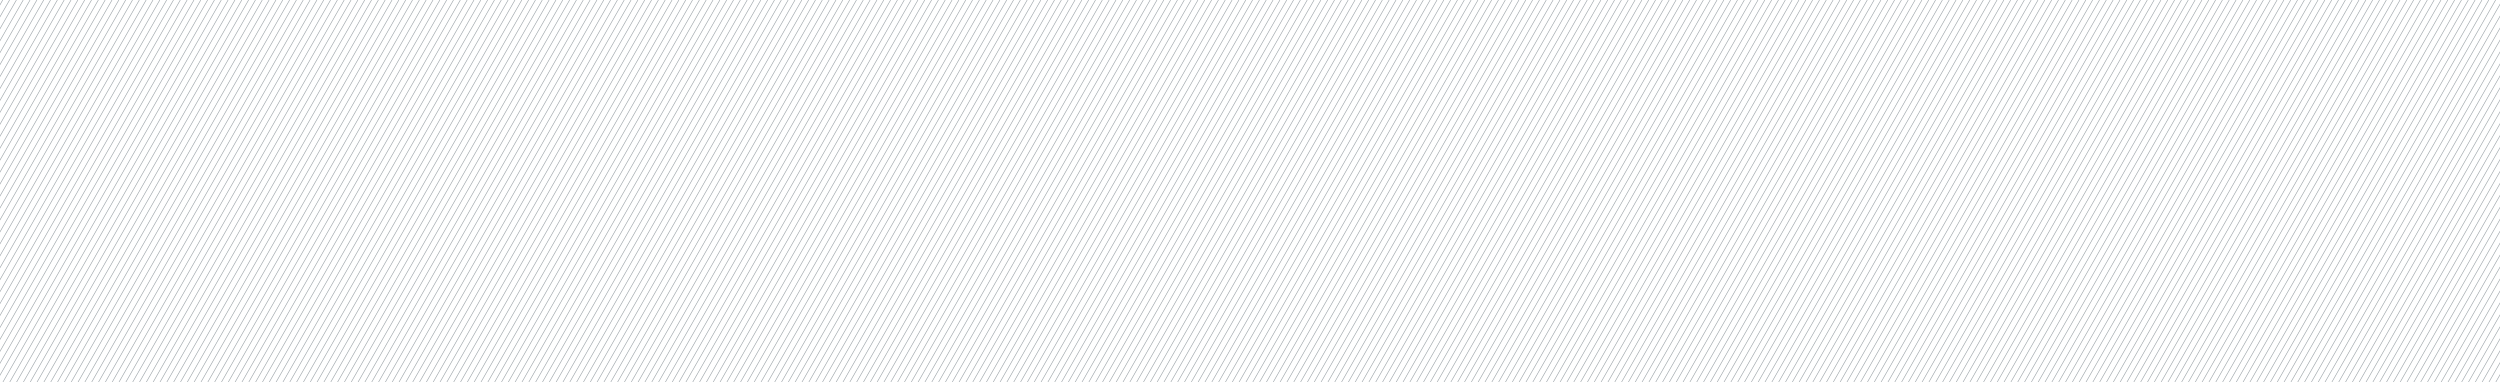 <svg xmlns="http://www.w3.org/2000/svg" xmlns:xlink="http://www.w3.org/1999/xlink" width="3199" height="489" viewBox="0 0 3199 489">
  <defs>
    <clipPath id="clip-path">
      <rect id="Rectangle_24" data-name="Rectangle 24" width="3199" height="489" transform="translate(6298 5382)" fill="none"/>
    </clipPath>
  </defs>
  <g id="Group_245" data-name="Group 245" transform="translate(-6298 -5382)" opacity="0.4">
    <g id="Group_36" data-name="Group 36" clip-path="url(#clip-path)">
      <g id="Group_35" data-name="Group 35">
        <line id="Line_451" data-name="Line 451" x1="284.074" y2="497" transform="translate(5912.561 5382)" fill="none" stroke="#071a26" stroke-miterlimit="10" stroke-width="0.778"/>
        <line id="Line_452" data-name="Line 452" x1="284.074" y2="497" transform="translate(5921.3 5382)" fill="none" stroke="#071a26" stroke-miterlimit="10" stroke-width="0.778"/>
        <line id="Line_453" data-name="Line 453" x1="284.074" y2="497" transform="translate(5930.039 5382)" fill="none" stroke="#071a26" stroke-miterlimit="10" stroke-width="0.778"/>
        <line id="Line_454" data-name="Line 454" x1="284.074" y2="497" transform="translate(5938.779 5382)" fill="none" stroke="#071a26" stroke-miterlimit="10" stroke-width="0.778"/>
        <line id="Line_455" data-name="Line 455" x1="284.074" y2="497" transform="translate(5947.518 5382)" fill="none" stroke="#071a26" stroke-miterlimit="10" stroke-width="0.778"/>
        <line id="Line_456" data-name="Line 456" x1="284.074" y2="497" transform="translate(5956.257 5382)" fill="none" stroke="#071a26" stroke-miterlimit="10" stroke-width="0.778"/>
        <line id="Line_457" data-name="Line 457" x1="284.074" y2="497" transform="translate(5964.997 5382)" fill="none" stroke="#071a26" stroke-miterlimit="10" stroke-width="0.778"/>
        <line id="Line_458" data-name="Line 458" x1="284.074" y2="497" transform="translate(5973.736 5382)" fill="none" stroke="#071a26" stroke-miterlimit="10" stroke-width="0.778"/>
        <line id="Line_459" data-name="Line 459" x1="284.074" y2="497" transform="translate(5982.476 5382)" fill="none" stroke="#071a26" stroke-miterlimit="10" stroke-width="0.778"/>
        <line id="Line_460" data-name="Line 460" x1="284.074" y2="497" transform="translate(5991.215 5382)" fill="none" stroke="#071a26" stroke-miterlimit="10" stroke-width="0.778"/>
        <line id="Line_461" data-name="Line 461" x1="284.074" y2="497" transform="translate(5999.955 5382)" fill="none" stroke="#071a26" stroke-miterlimit="10" stroke-width="0.778"/>
        <line id="Line_462" data-name="Line 462" x1="284.074" y2="497" transform="translate(6008.694 5382)" fill="none" stroke="#071a26" stroke-miterlimit="10" stroke-width="0.778"/>
        <line id="Line_463" data-name="Line 463" x1="284.074" y2="497" transform="translate(6017.434 5382)" fill="none" stroke="#071a26" stroke-miterlimit="10" stroke-width="0.778"/>
        <line id="Line_464" data-name="Line 464" x1="284.074" y2="497" transform="translate(6026.173 5382)" fill="none" stroke="#071a26" stroke-miterlimit="10" stroke-width="0.778"/>
        <line id="Line_465" data-name="Line 465" x1="284.074" y2="497" transform="translate(6034.912 5382)" fill="none" stroke="#071a26" stroke-miterlimit="10" stroke-width="0.778"/>
        <line id="Line_466" data-name="Line 466" x1="284.074" y2="497" transform="translate(6043.652 5382)" fill="none" stroke="#071a26" stroke-miterlimit="10" stroke-width="0.778"/>
        <line id="Line_467" data-name="Line 467" x1="284.074" y2="497" transform="translate(6052.391 5382)" fill="none" stroke="#071a26" stroke-miterlimit="10" stroke-width="0.778"/>
        <line id="Line_468" data-name="Line 468" x1="284.074" y2="497" transform="translate(6061.131 5382)" fill="none" stroke="#071a26" stroke-miterlimit="10" stroke-width="0.778"/>
        <line id="Line_469" data-name="Line 469" x1="284.074" y2="497" transform="translate(6069.87 5382)" fill="none" stroke="#071a26" stroke-miterlimit="10" stroke-width="0.778"/>
        <line id="Line_470" data-name="Line 470" x1="284.074" y2="497" transform="translate(6078.609 5382)" fill="none" stroke="#071a26" stroke-miterlimit="10" stroke-width="0.778"/>
        <line id="Line_471" data-name="Line 471" x1="284.074" y2="497" transform="translate(6087.349 5382)" fill="none" stroke="#071a26" stroke-miterlimit="10" stroke-width="0.778"/>
        <line id="Line_472" data-name="Line 472" x1="284.074" y2="497" transform="translate(6096.088 5382)" fill="none" stroke="#071a26" stroke-miterlimit="10" stroke-width="0.778"/>
        <line id="Line_473" data-name="Line 473" x1="284.074" y2="497" transform="translate(6104.828 5382)" fill="none" stroke="#071a26" stroke-miterlimit="10" stroke-width="0.778"/>
        <line id="Line_474" data-name="Line 474" x1="284.074" y2="497" transform="translate(6113.567 5382)" fill="none" stroke="#071a26" stroke-miterlimit="10" stroke-width="0.778"/>
        <line id="Line_475" data-name="Line 475" x1="284.074" y2="497" transform="translate(6122.307 5382)" fill="none" stroke="#071a26" stroke-miterlimit="10" stroke-width="0.778"/>
        <line id="Line_476" data-name="Line 476" x1="284.074" y2="497" transform="translate(6131.046 5382)" fill="none" stroke="#071a26" stroke-miterlimit="10" stroke-width="0.778"/>
        <line id="Line_477" data-name="Line 477" x1="284.074" y2="497" transform="translate(6139.786 5382)" fill="none" stroke="#071a26" stroke-miterlimit="10" stroke-width="0.778"/>
        <line id="Line_478" data-name="Line 478" x1="284.074" y2="497" transform="translate(6148.525 5382)" fill="none" stroke="#071a26" stroke-miterlimit="10" stroke-width="0.778"/>
        <line id="Line_479" data-name="Line 479" x1="284.074" y2="497" transform="translate(6157.264 5382)" fill="none" stroke="#071a26" stroke-miterlimit="10" stroke-width="0.778"/>
        <line id="Line_480" data-name="Line 480" x1="284.074" y2="497" transform="translate(6166.004 5382)" fill="none" stroke="#071a26" stroke-miterlimit="10" stroke-width="0.778"/>
        <line id="Line_481" data-name="Line 481" x1="284.074" y2="497" transform="translate(6174.743 5382)" fill="none" stroke="#071a26" stroke-miterlimit="10" stroke-width="0.778"/>
        <line id="Line_482" data-name="Line 482" x1="284.074" y2="497" transform="translate(6183.482 5382)" fill="none" stroke="#071a26" stroke-miterlimit="10" stroke-width="0.778"/>
        <line id="Line_483" data-name="Line 483" x1="284.074" y2="497" transform="translate(6192.222 5382)" fill="none" stroke="#071a26" stroke-miterlimit="10" stroke-width="0.778"/>
        <line id="Line_484" data-name="Line 484" x1="284.074" y2="497" transform="translate(6200.961 5382)" fill="none" stroke="#071a26" stroke-miterlimit="10" stroke-width="0.778"/>
        <line id="Line_485" data-name="Line 485" x1="284.074" y2="497" transform="translate(6209.701 5382)" fill="none" stroke="#071a26" stroke-miterlimit="10" stroke-width="0.778"/>
        <line id="Line_486" data-name="Line 486" x1="284.074" y2="497" transform="translate(6218.44 5382)" fill="none" stroke="#071a26" stroke-miterlimit="10" stroke-width="0.778"/>
        <line id="Line_487" data-name="Line 487" x1="284.074" y2="497" transform="translate(6227.18 5382)" fill="none" stroke="#071a26" stroke-miterlimit="10" stroke-width="0.778"/>
        <line id="Line_488" data-name="Line 488" x1="284.074" y2="497" transform="translate(6235.919 5382)" fill="none" stroke="#071a26" stroke-miterlimit="10" stroke-width="0.778"/>
        <line id="Line_489" data-name="Line 489" x1="284.074" y2="497" transform="translate(6244.659 5382)" fill="none" stroke="#071a26" stroke-miterlimit="10" stroke-width="0.778"/>
        <line id="Line_490" data-name="Line 490" x1="284.074" y2="497" transform="translate(6253.398 5382)" fill="none" stroke="#071a26" stroke-miterlimit="10" stroke-width="0.778"/>
        <line id="Line_491" data-name="Line 491" x1="284.074" y2="497" transform="translate(6262.137 5382)" fill="none" stroke="#071a26" stroke-miterlimit="10" stroke-width="0.778"/>
        <line id="Line_492" data-name="Line 492" x1="284.074" y2="497" transform="translate(6270.877 5382)" fill="none" stroke="#071a26" stroke-miterlimit="10" stroke-width="0.778"/>
        <line id="Line_493" data-name="Line 493" x1="284.074" y2="497" transform="translate(6279.616 5382)" fill="none" stroke="#071a26" stroke-miterlimit="10" stroke-width="0.778"/>
        <line id="Line_494" data-name="Line 494" x1="284.074" y2="497" transform="translate(6288.355 5382)" fill="none" stroke="#071a26" stroke-miterlimit="10" stroke-width="0.778"/>
        <line id="Line_495" data-name="Line 495" x1="284.074" y2="497" transform="translate(6297.095 5382)" fill="none" stroke="#071a26" stroke-miterlimit="10" stroke-width="0.778"/>
        <line id="Line_496" data-name="Line 496" x1="284.074" y2="497" transform="translate(6305.834 5382)" fill="none" stroke="#071a26" stroke-miterlimit="10" stroke-width="0.778"/>
        <line id="Line_497" data-name="Line 497" x1="284.074" y2="497" transform="translate(6314.574 5382)" fill="none" stroke="#071a26" stroke-miterlimit="10" stroke-width="0.778"/>
        <line id="Line_498" data-name="Line 498" x1="284.074" y2="497" transform="translate(6323.313 5382)" fill="none" stroke="#071a26" stroke-miterlimit="10" stroke-width="0.778"/>
        <line id="Line_499" data-name="Line 499" x1="284.074" y2="497" transform="translate(6332.053 5382)" fill="none" stroke="#071a26" stroke-miterlimit="10" stroke-width="0.778"/>
        <line id="Line_500" data-name="Line 500" x1="284.074" y2="497" transform="translate(6340.792 5382)" fill="none" stroke="#071a26" stroke-miterlimit="10" stroke-width="0.778"/>
        <line id="Line_501" data-name="Line 501" x1="284.074" y2="497" transform="translate(6349.532 5382)" fill="none" stroke="#071a26" stroke-miterlimit="10" stroke-width="0.778"/>
        <line id="Line_502" data-name="Line 502" x1="284.074" y2="497" transform="translate(6358.271 5382)" fill="none" stroke="#071a26" stroke-miterlimit="10" stroke-width="0.778"/>
        <line id="Line_503" data-name="Line 503" x1="284.074" y2="497" transform="translate(6367.01 5382)" fill="none" stroke="#071a26" stroke-miterlimit="10" stroke-width="0.778"/>
        <line id="Line_504" data-name="Line 504" x1="284.074" y2="497" transform="translate(6375.75 5382)" fill="none" stroke="#071a26" stroke-miterlimit="10" stroke-width="0.778"/>
        <line id="Line_505" data-name="Line 505" x1="284.074" y2="497" transform="translate(6384.489 5382)" fill="none" stroke="#071a26" stroke-miterlimit="10" stroke-width="0.778"/>
        <line id="Line_506" data-name="Line 506" x1="284.074" y2="497" transform="translate(6393.229 5382)" fill="none" stroke="#071a26" stroke-miterlimit="10" stroke-width="0.778"/>
        <line id="Line_507" data-name="Line 507" x1="284.074" y2="497" transform="translate(6401.968 5382)" fill="none" stroke="#071a26" stroke-miterlimit="10" stroke-width="0.778"/>
        <line id="Line_508" data-name="Line 508" x1="284.074" y2="497" transform="translate(6410.708 5382)" fill="none" stroke="#071a26" stroke-miterlimit="10" stroke-width="0.778"/>
        <line id="Line_509" data-name="Line 509" x1="284.074" y2="497" transform="translate(6419.447 5382)" fill="none" stroke="#071a26" stroke-miterlimit="10" stroke-width="0.778"/>
        <line id="Line_510" data-name="Line 510" x1="284.074" y2="497" transform="translate(6428.187 5382)" fill="none" stroke="#071a26" stroke-miterlimit="10" stroke-width="0.778"/>
        <line id="Line_511" data-name="Line 511" x1="284.074" y2="497" transform="translate(6436.926 5382)" fill="none" stroke="#071a26" stroke-miterlimit="10" stroke-width="0.778"/>
        <line id="Line_512" data-name="Line 512" x1="284.074" y2="497" transform="translate(6445.666 5382)" fill="none" stroke="#071a26" stroke-miterlimit="10" stroke-width="0.778"/>
        <line id="Line_513" data-name="Line 513" x1="284.074" y2="497" transform="translate(6454.405 5382)" fill="none" stroke="#071a26" stroke-miterlimit="10" stroke-width="0.778"/>
        <line id="Line_514" data-name="Line 514" x1="284.074" y2="497" transform="translate(6463.144 5382)" fill="none" stroke="#071a26" stroke-miterlimit="10" stroke-width="0.778"/>
        <line id="Line_515" data-name="Line 515" x1="284.074" y2="497" transform="translate(6471.884 5382)" fill="none" stroke="#071a26" stroke-miterlimit="10" stroke-width="0.778"/>
        <line id="Line_516" data-name="Line 516" x1="284.074" y2="497" transform="translate(6480.623 5382)" fill="none" stroke="#071a26" stroke-miterlimit="10" stroke-width="0.778"/>
        <line id="Line_517" data-name="Line 517" x1="284.074" y2="497" transform="translate(6489.362 5382)" fill="none" stroke="#071a26" stroke-miterlimit="10" stroke-width="0.778"/>
        <line id="Line_518" data-name="Line 518" x1="284.074" y2="497" transform="translate(6498.102 5382)" fill="none" stroke="#071a26" stroke-miterlimit="10" stroke-width="0.778"/>
        <line id="Line_519" data-name="Line 519" x1="284.074" y2="497" transform="translate(6506.841 5382)" fill="none" stroke="#071a26" stroke-miterlimit="10" stroke-width="0.778"/>
        <line id="Line_520" data-name="Line 520" x1="284.074" y2="497" transform="translate(6515.581 5382)" fill="none" stroke="#071a26" stroke-miterlimit="10" stroke-width="0.778"/>
        <line id="Line_521" data-name="Line 521" x1="284.074" y2="497" transform="translate(6524.32 5382)" fill="none" stroke="#071a26" stroke-miterlimit="10" stroke-width="0.778"/>
        <line id="Line_522" data-name="Line 522" x1="284.074" y2="497" transform="translate(6533.06 5382)" fill="none" stroke="#071a26" stroke-miterlimit="10" stroke-width="0.778"/>
        <line id="Line_523" data-name="Line 523" x1="284.074" y2="497" transform="translate(6541.799 5382)" fill="none" stroke="#071a26" stroke-miterlimit="10" stroke-width="0.778"/>
        <line id="Line_524" data-name="Line 524" x1="284.074" y2="497" transform="translate(6550.539 5382)" fill="none" stroke="#071a26" stroke-miterlimit="10" stroke-width="0.778"/>
        <line id="Line_525" data-name="Line 525" x1="284.074" y2="497" transform="translate(6559.278 5382)" fill="none" stroke="#071a26" stroke-miterlimit="10" stroke-width="0.778"/>
        <line id="Line_526" data-name="Line 526" x1="284.074" y2="497" transform="translate(6568.017 5382)" fill="none" stroke="#071a26" stroke-miterlimit="10" stroke-width="0.778"/>
        <line id="Line_527" data-name="Line 527" x1="284.074" y2="497" transform="translate(6576.757 5382)" fill="none" stroke="#071a26" stroke-miterlimit="10" stroke-width="0.778"/>
        <line id="Line_528" data-name="Line 528" x1="284.074" y2="497" transform="translate(6585.496 5382)" fill="none" stroke="#071a26" stroke-miterlimit="10" stroke-width="0.778"/>
        <line id="Line_529" data-name="Line 529" x1="284.074" y2="497" transform="translate(6594.235 5382)" fill="none" stroke="#071a26" stroke-miterlimit="10" stroke-width="0.778"/>
        <line id="Line_530" data-name="Line 530" x1="284.074" y2="497" transform="translate(6602.975 5382)" fill="none" stroke="#071a26" stroke-miterlimit="10" stroke-width="0.778"/>
        <line id="Line_531" data-name="Line 531" x1="284.074" y2="497" transform="translate(6611.714 5382)" fill="none" stroke="#071a26" stroke-miterlimit="10" stroke-width="0.778"/>
        <line id="Line_532" data-name="Line 532" x1="284.074" y2="497" transform="translate(6620.454 5382)" fill="none" stroke="#071a26" stroke-miterlimit="10" stroke-width="0.778"/>
        <line id="Line_533" data-name="Line 533" x1="284.074" y2="497" transform="translate(6629.193 5382)" fill="none" stroke="#071a26" stroke-miterlimit="10" stroke-width="0.778"/>
        <line id="Line_534" data-name="Line 534" x1="284.074" y2="497" transform="translate(6637.933 5382)" fill="none" stroke="#071a26" stroke-miterlimit="10" stroke-width="0.778"/>
        <line id="Line_535" data-name="Line 535" x1="284.074" y2="497" transform="translate(6646.672 5382)" fill="none" stroke="#071a26" stroke-miterlimit="10" stroke-width="0.778"/>
        <line id="Line_536" data-name="Line 536" x1="284.074" y2="497" transform="translate(6655.412 5382)" fill="none" stroke="#071a26" stroke-miterlimit="10" stroke-width="0.778"/>
        <line id="Line_537" data-name="Line 537" x1="284.074" y2="497" transform="translate(6664.151 5382)" fill="none" stroke="#071a26" stroke-miterlimit="10" stroke-width="0.778"/>
        <line id="Line_538" data-name="Line 538" x1="284.074" y2="497" transform="translate(6672.89 5382)" fill="none" stroke="#071a26" stroke-miterlimit="10" stroke-width="0.778"/>
        <line id="Line_539" data-name="Line 539" x1="284.074" y2="497" transform="translate(6681.63 5382)" fill="none" stroke="#071a26" stroke-miterlimit="10" stroke-width="0.778"/>
        <line id="Line_540" data-name="Line 540" x1="284.074" y2="497" transform="translate(6690.369 5382)" fill="none" stroke="#071a26" stroke-miterlimit="10" stroke-width="0.778"/>
        <line id="Line_541" data-name="Line 541" x1="284.074" y2="497" transform="translate(6699.108 5382)" fill="none" stroke="#071a26" stroke-miterlimit="10" stroke-width="0.778"/>
        <line id="Line_542" data-name="Line 542" x1="284.074" y2="497" transform="translate(6707.848 5382)" fill="none" stroke="#071a26" stroke-miterlimit="10" stroke-width="0.778"/>
        <line id="Line_543" data-name="Line 543" x1="284.074" y2="497" transform="translate(6716.587 5382)" fill="none" stroke="#071a26" stroke-miterlimit="10" stroke-width="0.778"/>
        <line id="Line_544" data-name="Line 544" x1="284.074" y2="497" transform="translate(6725.327 5382)" fill="none" stroke="#071a26" stroke-miterlimit="10" stroke-width="0.778"/>
        <line id="Line_545" data-name="Line 545" x1="284.074" y2="497" transform="translate(6734.066 5382)" fill="none" stroke="#071a26" stroke-miterlimit="10" stroke-width="0.778"/>
        <line id="Line_546" data-name="Line 546" x1="284.074" y2="497" transform="translate(6742.806 5382)" fill="none" stroke="#071a26" stroke-miterlimit="10" stroke-width="0.778"/>
        <line id="Line_547" data-name="Line 547" x1="284.074" y2="497" transform="translate(6751.545 5382)" fill="none" stroke="#071a26" stroke-miterlimit="10" stroke-width="0.778"/>
        <line id="Line_548" data-name="Line 548" x1="284.074" y2="497" transform="translate(6760.285 5382)" fill="none" stroke="#071a26" stroke-miterlimit="10" stroke-width="0.778"/>
        <line id="Line_549" data-name="Line 549" x1="284.074" y2="497" transform="translate(6769.024 5382)" fill="none" stroke="#071a26" stroke-miterlimit="10" stroke-width="0.778"/>
        <line id="Line_550" data-name="Line 550" x1="284.074" y2="497" transform="translate(6777.764 5382)" fill="none" stroke="#071a26" stroke-miterlimit="10" stroke-width="0.778"/>
        <line id="Line_551" data-name="Line 551" x1="284.074" y2="497" transform="translate(6786.503 5382)" fill="none" stroke="#071a26" stroke-miterlimit="10" stroke-width="0.778"/>
        <line id="Line_552" data-name="Line 552" x1="284.074" y2="497" transform="translate(6795.242 5382)" fill="none" stroke="#071a26" stroke-miterlimit="10" stroke-width="0.778"/>
        <line id="Line_553" data-name="Line 553" x1="284.074" y2="497" transform="translate(6803.982 5382)" fill="none" stroke="#071a26" stroke-miterlimit="10" stroke-width="0.778"/>
        <line id="Line_554" data-name="Line 554" x1="284.074" y2="497" transform="translate(6812.721 5382)" fill="none" stroke="#071a26" stroke-miterlimit="10" stroke-width="0.778"/>
        <line id="Line_555" data-name="Line 555" x1="284.074" y2="497" transform="translate(6821.46 5382)" fill="none" stroke="#071a26" stroke-miterlimit="10" stroke-width="0.778"/>
        <line id="Line_556" data-name="Line 556" x1="284.074" y2="497" transform="translate(6830.2 5382)" fill="none" stroke="#071a26" stroke-miterlimit="10" stroke-width="0.778"/>
        <line id="Line_557" data-name="Line 557" x1="284.074" y2="497" transform="translate(6838.939 5382)" fill="none" stroke="#071a26" stroke-miterlimit="10" stroke-width="0.778"/>
        <line id="Line_558" data-name="Line 558" x1="284.074" y2="497" transform="translate(6847.679 5382)" fill="none" stroke="#071a26" stroke-miterlimit="10" stroke-width="0.778"/>
        <line id="Line_559" data-name="Line 559" x1="284.074" y2="497" transform="translate(6856.418 5382)" fill="none" stroke="#071a26" stroke-miterlimit="10" stroke-width="0.778"/>
        <line id="Line_560" data-name="Line 560" x1="284.074" y2="497" transform="translate(6865.158 5382)" fill="none" stroke="#071a26" stroke-miterlimit="10" stroke-width="0.778"/>
        <line id="Line_561" data-name="Line 561" x1="284.074" y2="497" transform="translate(6873.897 5382)" fill="none" stroke="#071a26" stroke-miterlimit="10" stroke-width="0.778"/>
        <line id="Line_562" data-name="Line 562" x1="284.074" y2="497" transform="translate(6882.637 5382)" fill="none" stroke="#071a26" stroke-miterlimit="10" stroke-width="0.778"/>
        <line id="Line_563" data-name="Line 563" x1="284.074" y2="497" transform="translate(6891.376 5382)" fill="none" stroke="#071a26" stroke-miterlimit="10" stroke-width="0.778"/>
        <line id="Line_564" data-name="Line 564" x1="284.074" y2="497" transform="translate(6900.115 5382)" fill="none" stroke="#071a26" stroke-miterlimit="10" stroke-width="0.778"/>
        <line id="Line_565" data-name="Line 565" x1="284.074" y2="497" transform="translate(6908.855 5382)" fill="none" stroke="#071a26" stroke-miterlimit="10" stroke-width="0.778"/>
        <line id="Line_566" data-name="Line 566" x1="284.074" y2="497" transform="translate(6917.594 5382)" fill="none" stroke="#071a26" stroke-miterlimit="10" stroke-width="0.778"/>
        <line id="Line_567" data-name="Line 567" x1="284.074" y2="497" transform="translate(6926.333 5382)" fill="none" stroke="#071a26" stroke-miterlimit="10" stroke-width="0.778"/>
        <line id="Line_568" data-name="Line 568" x1="284.074" y2="497" transform="translate(6935.073 5382)" fill="none" stroke="#071a26" stroke-miterlimit="10" stroke-width="0.778"/>
        <line id="Line_569" data-name="Line 569" x1="284.074" y2="497" transform="translate(6943.813 5382)" fill="none" stroke="#071a26" stroke-miterlimit="10" stroke-width="0.778"/>
        <line id="Line_570" data-name="Line 570" x1="284.074" y2="497" transform="translate(6952.552 5382)" fill="none" stroke="#071a26" stroke-miterlimit="10" stroke-width="0.778"/>
        <line id="Line_571" data-name="Line 571" x1="284.074" y2="497" transform="translate(6961.292 5382)" fill="none" stroke="#071a26" stroke-miterlimit="10" stroke-width="0.778"/>
        <line id="Line_572" data-name="Line 572" x1="284.074" y2="497" transform="translate(6970.031 5382)" fill="none" stroke="#071a26" stroke-miterlimit="10" stroke-width="0.778"/>
        <line id="Line_573" data-name="Line 573" x1="284.074" y2="497" transform="translate(6978.77 5382)" fill="none" stroke="#071a26" stroke-miterlimit="10" stroke-width="0.778"/>
        <line id="Line_574" data-name="Line 574" x1="284.074" y2="497" transform="translate(6987.51 5382)" fill="none" stroke="#071a26" stroke-miterlimit="10" stroke-width="0.778"/>
        <line id="Line_575" data-name="Line 575" x1="284.074" y2="497" transform="translate(6996.249 5382)" fill="none" stroke="#071a26" stroke-miterlimit="10" stroke-width="0.778"/>
        <line id="Line_576" data-name="Line 576" x1="284.074" y2="497" transform="translate(7004.988 5382)" fill="none" stroke="#071a26" stroke-miterlimit="10" stroke-width="0.778"/>
        <line id="Line_577" data-name="Line 577" x1="284.074" y2="497" transform="translate(7013.728 5382)" fill="none" stroke="#071a26" stroke-miterlimit="10" stroke-width="0.778"/>
        <line id="Line_578" data-name="Line 578" x1="284.074" y2="497" transform="translate(7022.467 5382)" fill="none" stroke="#071a26" stroke-miterlimit="10" stroke-width="0.778"/>
        <line id="Line_579" data-name="Line 579" x1="284.074" y2="497" transform="translate(7031.207 5382)" fill="none" stroke="#071a26" stroke-miterlimit="10" stroke-width="0.778"/>
        <line id="Line_580" data-name="Line 580" x1="284.074" y2="497" transform="translate(7039.946 5382)" fill="none" stroke="#071a26" stroke-miterlimit="10" stroke-width="0.778"/>
        <line id="Line_581" data-name="Line 581" x1="284.074" y2="497" transform="translate(7048.686 5382)" fill="none" stroke="#071a26" stroke-miterlimit="10" stroke-width="0.778"/>
        <line id="Line_582" data-name="Line 582" x1="284.074" y2="497" transform="translate(7057.425 5382)" fill="none" stroke="#071a26" stroke-miterlimit="10" stroke-width="0.778"/>
        <line id="Line_583" data-name="Line 583" x1="284.074" y2="497" transform="translate(7066.165 5382)" fill="none" stroke="#071a26" stroke-miterlimit="10" stroke-width="0.778"/>
        <line id="Line_584" data-name="Line 584" x1="284.074" y2="497" transform="translate(7074.904 5382)" fill="none" stroke="#071a26" stroke-miterlimit="10" stroke-width="0.778"/>
        <line id="Line_585" data-name="Line 585" x1="284.074" y2="497" transform="translate(7083.643 5382)" fill="none" stroke="#071a26" stroke-miterlimit="10" stroke-width="0.778"/>
        <line id="Line_586" data-name="Line 586" x1="284.074" y2="497" transform="translate(7092.383 5382)" fill="none" stroke="#071a26" stroke-miterlimit="10" stroke-width="0.778"/>
        <line id="Line_587" data-name="Line 587" x1="284.074" y2="497" transform="translate(7101.122 5382)" fill="none" stroke="#071a26" stroke-miterlimit="10" stroke-width="0.778"/>
        <line id="Line_588" data-name="Line 588" x1="284.074" y2="497" transform="translate(7109.861 5382)" fill="none" stroke="#071a26" stroke-miterlimit="10" stroke-width="0.778"/>
        <line id="Line_589" data-name="Line 589" x1="284.074" y2="497" transform="translate(7118.601 5382)" fill="none" stroke="#071a26" stroke-miterlimit="10" stroke-width="0.778"/>
        <line id="Line_590" data-name="Line 590" x1="284.074" y2="497" transform="translate(7127.34 5382)" fill="none" stroke="#071a26" stroke-miterlimit="10" stroke-width="0.778"/>
        <line id="Line_591" data-name="Line 591" x1="284.074" y2="497" transform="translate(7136.08 5382)" fill="none" stroke="#071a26" stroke-miterlimit="10" stroke-width="0.778"/>
        <line id="Line_592" data-name="Line 592" x1="284.074" y2="497" transform="translate(7144.819 5382)" fill="none" stroke="#071a26" stroke-miterlimit="10" stroke-width="0.778"/>
        <line id="Line_593" data-name="Line 593" x1="284.074" y2="497" transform="translate(7153.559 5382)" fill="none" stroke="#071a26" stroke-miterlimit="10" stroke-width="0.778"/>
        <line id="Line_594" data-name="Line 594" x1="284.074" y2="497" transform="translate(7162.298 5382)" fill="none" stroke="#071a26" stroke-miterlimit="10" stroke-width="0.778"/>
        <line id="Line_595" data-name="Line 595" x1="284.074" y2="497" transform="translate(7171.038 5382)" fill="none" stroke="#071a26" stroke-miterlimit="10" stroke-width="0.778"/>
        <line id="Line_596" data-name="Line 596" x1="284.074" y2="497" transform="translate(7179.777 5382)" fill="none" stroke="#071a26" stroke-miterlimit="10" stroke-width="0.778"/>
        <line id="Line_597" data-name="Line 597" x1="284.074" y2="497" transform="translate(7188.517 5382)" fill="none" stroke="#071a26" stroke-miterlimit="10" stroke-width="0.778"/>
        <line id="Line_598" data-name="Line 598" x1="284.074" y2="497" transform="translate(7197.256 5382)" fill="none" stroke="#071a26" stroke-miterlimit="10" stroke-width="0.778"/>
        <line id="Line_599" data-name="Line 599" x1="284.074" y2="497" transform="translate(7205.995 5382)" fill="none" stroke="#071a26" stroke-miterlimit="10" stroke-width="0.778"/>
        <line id="Line_600" data-name="Line 600" x1="284.074" y2="497" transform="translate(7214.735 5382)" fill="none" stroke="#071a26" stroke-miterlimit="10" stroke-width="0.778"/>
        <line id="Line_601" data-name="Line 601" x1="284.074" y2="497" transform="translate(7223.474 5382)" fill="none" stroke="#071a26" stroke-miterlimit="10" stroke-width="0.778"/>
        <line id="Line_602" data-name="Line 602" x1="284.074" y2="497" transform="translate(7232.213 5382)" fill="none" stroke="#071a26" stroke-miterlimit="10" stroke-width="0.778"/>
        <line id="Line_603" data-name="Line 603" x1="284.074" y2="497" transform="translate(7240.953 5382)" fill="none" stroke="#071a26" stroke-miterlimit="10" stroke-width="0.778"/>
        <line id="Line_604" data-name="Line 604" x1="284.074" y2="497" transform="translate(7249.692 5382)" fill="none" stroke="#071a26" stroke-miterlimit="10" stroke-width="0.778"/>
        <line id="Line_605" data-name="Line 605" x1="284.074" y2="497" transform="translate(7258.432 5382)" fill="none" stroke="#071a26" stroke-miterlimit="10" stroke-width="0.778"/>
        <line id="Line_606" data-name="Line 606" x1="284.074" y2="497" transform="translate(7267.171 5382)" fill="none" stroke="#071a26" stroke-miterlimit="10" stroke-width="0.778"/>
        <line id="Line_607" data-name="Line 607" x1="284.074" y2="497" transform="translate(7275.911 5382)" fill="none" stroke="#071a26" stroke-miterlimit="10" stroke-width="0.778"/>
        <line id="Line_608" data-name="Line 608" x1="284.074" y2="497" transform="translate(7284.65 5382)" fill="none" stroke="#071a26" stroke-miterlimit="10" stroke-width="0.778"/>
        <line id="Line_609" data-name="Line 609" x1="284.074" y2="497" transform="translate(7293.39 5382)" fill="none" stroke="#071a26" stroke-miterlimit="10" stroke-width="0.778"/>
        <line id="Line_610" data-name="Line 610" x1="284.074" y2="497" transform="translate(7302.129 5382)" fill="none" stroke="#071a26" stroke-miterlimit="10" stroke-width="0.778"/>
        <line id="Line_611" data-name="Line 611" x1="284.074" y2="497" transform="translate(7310.868 5382)" fill="none" stroke="#071a26" stroke-miterlimit="10" stroke-width="0.778"/>
        <line id="Line_612" data-name="Line 612" x1="284.074" y2="497" transform="translate(7319.608 5382)" fill="none" stroke="#071a26" stroke-miterlimit="10" stroke-width="0.778"/>
        <line id="Line_613" data-name="Line 613" x1="284.074" y2="497" transform="translate(7328.347 5382)" fill="none" stroke="#071a26" stroke-miterlimit="10" stroke-width="0.778"/>
        <line id="Line_614" data-name="Line 614" x1="284.074" y2="497" transform="translate(7337.086 5382)" fill="none" stroke="#071a26" stroke-miterlimit="10" stroke-width="0.778"/>
        <line id="Line_615" data-name="Line 615" x1="284.074" y2="497" transform="translate(7345.826 5382)" fill="none" stroke="#071a26" stroke-miterlimit="10" stroke-width="0.778"/>
        <line id="Line_616" data-name="Line 616" x1="284.074" y2="497" transform="translate(7354.565 5382)" fill="none" stroke="#071a26" stroke-miterlimit="10" stroke-width="0.778"/>
        <line id="Line_617" data-name="Line 617" x1="284.074" y2="497" transform="translate(7363.305 5382)" fill="none" stroke="#071a26" stroke-miterlimit="10" stroke-width="0.778"/>
        <line id="Line_618" data-name="Line 618" x1="284.074" y2="497" transform="translate(7372.044 5382)" fill="none" stroke="#071a26" stroke-miterlimit="10" stroke-width="0.778"/>
        <line id="Line_619" data-name="Line 619" x1="284.074" y2="497" transform="translate(7380.784 5382)" fill="none" stroke="#071a26" stroke-miterlimit="10" stroke-width="0.778"/>
        <line id="Line_620" data-name="Line 620" x1="284.074" y2="497" transform="translate(7389.523 5382)" fill="none" stroke="#071a26" stroke-miterlimit="10" stroke-width="0.778"/>
        <line id="Line_621" data-name="Line 621" x1="284.074" y2="497" transform="translate(7398.263 5382)" fill="none" stroke="#071a26" stroke-miterlimit="10" stroke-width="0.778"/>
        <line id="Line_622" data-name="Line 622" x1="284.074" y2="497" transform="translate(7407.002 5382)" fill="none" stroke="#071a26" stroke-miterlimit="10" stroke-width="0.778"/>
        <line id="Line_623" data-name="Line 623" x1="284.074" y2="497" transform="translate(7415.741 5382)" fill="none" stroke="#071a26" stroke-miterlimit="10" stroke-width="0.778"/>
        <line id="Line_624" data-name="Line 624" x1="284.074" y2="497" transform="translate(7424.481 5382)" fill="none" stroke="#071a26" stroke-miterlimit="10" stroke-width="0.778"/>
        <line id="Line_625" data-name="Line 625" x1="284.074" y2="497" transform="translate(7433.22 5382)" fill="none" stroke="#071a26" stroke-miterlimit="10" stroke-width="0.778"/>
        <line id="Line_626" data-name="Line 626" x1="284.074" y2="497" transform="translate(7441.959 5382)" fill="none" stroke="#071a26" stroke-miterlimit="10" stroke-width="0.778"/>
        <line id="Line_627" data-name="Line 627" x1="284.074" y2="497" transform="translate(7450.699 5382)" fill="none" stroke="#071a26" stroke-miterlimit="10" stroke-width="0.778"/>
        <line id="Line_628" data-name="Line 628" x1="284.074" y2="497" transform="translate(7459.438 5382)" fill="none" stroke="#071a26" stroke-miterlimit="10" stroke-width="0.778"/>
        <line id="Line_629" data-name="Line 629" x1="284.074" y2="497" transform="translate(7468.178 5382)" fill="none" stroke="#071a26" stroke-miterlimit="10" stroke-width="0.778"/>
        <line id="Line_630" data-name="Line 630" x1="284.074" y2="497" transform="translate(7476.917 5382)" fill="none" stroke="#071a26" stroke-miterlimit="10" stroke-width="0.778"/>
        <line id="Line_631" data-name="Line 631" x1="284.074" y2="497" transform="translate(7485.657 5382)" fill="none" stroke="#071a26" stroke-miterlimit="10" stroke-width="0.778"/>
        <line id="Line_632" data-name="Line 632" x1="284.074" y2="497" transform="translate(7494.396 5382)" fill="none" stroke="#071a26" stroke-miterlimit="10" stroke-width="0.778"/>
        <line id="Line_633" data-name="Line 633" x1="284.074" y2="497" transform="translate(7503.136 5382)" fill="none" stroke="#071a26" stroke-miterlimit="10" stroke-width="0.778"/>
        <line id="Line_634" data-name="Line 634" x1="284.074" y2="497" transform="translate(7511.875 5382)" fill="none" stroke="#071a26" stroke-miterlimit="10" stroke-width="0.778"/>
        <line id="Line_635" data-name="Line 635" x1="284.074" y2="497" transform="translate(7520.615 5382)" fill="none" stroke="#071a26" stroke-miterlimit="10" stroke-width="0.778"/>
        <line id="Line_636" data-name="Line 636" x1="284.074" y2="497" transform="translate(7529.354 5382)" fill="none" stroke="#071a26" stroke-miterlimit="10" stroke-width="0.778"/>
        <line id="Line_637" data-name="Line 637" x1="284.074" y2="497" transform="translate(7538.093 5382)" fill="none" stroke="#071a26" stroke-miterlimit="10" stroke-width="0.778"/>
        <line id="Line_638" data-name="Line 638" x1="284.074" y2="497" transform="translate(7546.833 5382)" fill="none" stroke="#071a26" stroke-miterlimit="10" stroke-width="0.778"/>
        <line id="Line_639" data-name="Line 639" x1="284.074" y2="497" transform="translate(7555.572 5382)" fill="none" stroke="#071a26" stroke-miterlimit="10" stroke-width="0.778"/>
        <line id="Line_640" data-name="Line 640" x1="284.074" y2="497" transform="translate(7564.312 5382)" fill="none" stroke="#071a26" stroke-miterlimit="10" stroke-width="0.778"/>
        <line id="Line_641" data-name="Line 641" x1="284.074" y2="497" transform="translate(7573.051 5382)" fill="none" stroke="#071a26" stroke-miterlimit="10" stroke-width="0.778"/>
        <line id="Line_642" data-name="Line 642" x1="284.074" y2="497" transform="translate(7581.791 5382)" fill="none" stroke="#071a26" stroke-miterlimit="10" stroke-width="0.778"/>
        <line id="Line_643" data-name="Line 643" x1="284.074" y2="497" transform="translate(7590.53 5382)" fill="none" stroke="#071a26" stroke-miterlimit="10" stroke-width="0.778"/>
        <line id="Line_644" data-name="Line 644" x1="284.074" y2="497" transform="translate(7599.27 5382)" fill="none" stroke="#071a26" stroke-miterlimit="10" stroke-width="0.778"/>
        <line id="Line_645" data-name="Line 645" x1="284.074" y2="497" transform="translate(7608.009 5382)" fill="none" stroke="#071a26" stroke-miterlimit="10" stroke-width="0.778"/>
        <line id="Line_646" data-name="Line 646" x1="284.074" y2="497" transform="translate(7616.748 5382)" fill="none" stroke="#071a26" stroke-miterlimit="10" stroke-width="0.778"/>
        <line id="Line_647" data-name="Line 647" x1="284.074" y2="497" transform="translate(7625.488 5382)" fill="none" stroke="#071a26" stroke-miterlimit="10" stroke-width="0.778"/>
        <line id="Line_648" data-name="Line 648" x1="284.074" y2="497" transform="translate(7634.227 5382)" fill="none" stroke="#071a26" stroke-miterlimit="10" stroke-width="0.778"/>
        <line id="Line_649" data-name="Line 649" x1="284.074" y2="497" transform="translate(7642.966 5382)" fill="none" stroke="#071a26" stroke-miterlimit="10" stroke-width="0.778"/>
        <line id="Line_650" data-name="Line 650" x1="284.074" y2="497" transform="translate(7651.706 5382)" fill="none" stroke="#071a26" stroke-miterlimit="10" stroke-width="0.778"/>
        <line id="Line_651" data-name="Line 651" x1="284.074" y2="497" transform="translate(7660.445 5382)" fill="none" stroke="#071a26" stroke-miterlimit="10" stroke-width="0.778"/>
        <line id="Line_652" data-name="Line 652" x1="284.074" y2="497" transform="translate(7669.185 5382)" fill="none" stroke="#071a26" stroke-miterlimit="10" stroke-width="0.778"/>
        <line id="Line_653" data-name="Line 653" x1="284.074" y2="497" transform="translate(7677.924 5382)" fill="none" stroke="#071a26" stroke-miterlimit="10" stroke-width="0.778"/>
        <line id="Line_654" data-name="Line 654" x1="284.074" y2="497" transform="translate(7686.664 5382)" fill="none" stroke="#071a26" stroke-miterlimit="10" stroke-width="0.778"/>
        <line id="Line_655" data-name="Line 655" x1="284.074" y2="497" transform="translate(7695.403 5382)" fill="none" stroke="#071a26" stroke-miterlimit="10" stroke-width="0.778"/>
        <line id="Line_656" data-name="Line 656" x1="284.074" y2="497" transform="translate(7704.143 5382)" fill="none" stroke="#071a26" stroke-miterlimit="10" stroke-width="0.778"/>
        <line id="Line_657" data-name="Line 657" x1="284.074" y2="497" transform="translate(7712.882 5382)" fill="none" stroke="#071a26" stroke-miterlimit="10" stroke-width="0.778"/>
        <line id="Line_658" data-name="Line 658" x1="284.074" y2="497" transform="translate(7721.621 5382)" fill="none" stroke="#071a26" stroke-miterlimit="10" stroke-width="0.778"/>
        <line id="Line_659" data-name="Line 659" x1="284.074" y2="497" transform="translate(7730.361 5382)" fill="none" stroke="#071a26" stroke-miterlimit="10" stroke-width="0.778"/>
        <line id="Line_660" data-name="Line 660" x1="284.074" y2="497" transform="translate(7739.1 5382)" fill="none" stroke="#071a26" stroke-miterlimit="10" stroke-width="0.778"/>
        <line id="Line_661" data-name="Line 661" x1="284.074" y2="497" transform="translate(7747.839 5382)" fill="none" stroke="#071a26" stroke-miterlimit="10" stroke-width="0.778"/>
        <line id="Line_662" data-name="Line 662" x1="284.074" y2="497" transform="translate(7756.579 5382)" fill="none" stroke="#071a26" stroke-miterlimit="10" stroke-width="0.778"/>
        <line id="Line_663" data-name="Line 663" x1="284.074" y2="497" transform="translate(7765.318 5382)" fill="none" stroke="#071a26" stroke-miterlimit="10" stroke-width="0.778"/>
        <line id="Line_664" data-name="Line 664" x1="284.074" y2="497" transform="translate(7774.058 5382)" fill="none" stroke="#071a26" stroke-miterlimit="10" stroke-width="0.778"/>
        <line id="Line_665" data-name="Line 665" x1="284.074" y2="497" transform="translate(7782.797 5382)" fill="none" stroke="#071a26" stroke-miterlimit="10" stroke-width="0.778"/>
        <line id="Line_666" data-name="Line 666" x1="284.074" y2="497" transform="translate(7791.537 5382)" fill="none" stroke="#071a26" stroke-miterlimit="10" stroke-width="0.778"/>
        <line id="Line_667" data-name="Line 667" x1="284.074" y2="497" transform="translate(7800.276 5382)" fill="none" stroke="#071a26" stroke-miterlimit="10" stroke-width="0.778"/>
        <line id="Line_668" data-name="Line 668" x1="284.074" y2="497" transform="translate(7809.016 5382)" fill="none" stroke="#071a26" stroke-miterlimit="10" stroke-width="0.778"/>
        <line id="Line_669" data-name="Line 669" x1="284.074" y2="497" transform="translate(7817.755 5382)" fill="none" stroke="#071a26" stroke-miterlimit="10" stroke-width="0.778"/>
        <line id="Line_670" data-name="Line 670" x1="284.074" y2="497" transform="translate(7826.494 5382)" fill="none" stroke="#071a26" stroke-miterlimit="10" stroke-width="0.778"/>
        <line id="Line_671" data-name="Line 671" x1="284.074" y2="497" transform="translate(7835.234 5382)" fill="none" stroke="#071a26" stroke-miterlimit="10" stroke-width="0.778"/>
        <line id="Line_672" data-name="Line 672" x1="284.074" y2="497" transform="translate(7843.973 5382)" fill="none" stroke="#071a26" stroke-miterlimit="10" stroke-width="0.778"/>
        <line id="Line_673" data-name="Line 673" x1="284.074" y2="497" transform="translate(7852.712 5382)" fill="none" stroke="#071a26" stroke-miterlimit="10" stroke-width="0.778"/>
        <line id="Line_674" data-name="Line 674" x1="284.074" y2="497" transform="translate(7861.452 5382)" fill="none" stroke="#071a26" stroke-miterlimit="10" stroke-width="0.778"/>
        <line id="Line_675" data-name="Line 675" x1="284.074" y2="497" transform="translate(7870.191 5382)" fill="none" stroke="#071a26" stroke-miterlimit="10" stroke-width="0.778"/>
        <line id="Line_676" data-name="Line 676" x1="284.074" y2="497" transform="translate(7878.931 5382)" fill="none" stroke="#071a26" stroke-miterlimit="10" stroke-width="0.778"/>
        <line id="Line_677" data-name="Line 677" x1="284.074" y2="497" transform="translate(7887.67 5382)" fill="none" stroke="#071a26" stroke-miterlimit="10" stroke-width="0.778"/>
        <line id="Line_678" data-name="Line 678" x1="284.074" y2="497" transform="translate(7896.41 5382)" fill="none" stroke="#071a26" stroke-miterlimit="10" stroke-width="0.778"/>
        <line id="Line_679" data-name="Line 679" x1="284.074" y2="497" transform="translate(7905.149 5382)" fill="none" stroke="#071a26" stroke-miterlimit="10" stroke-width="0.778"/>
        <line id="Line_680" data-name="Line 680" x1="284.074" y2="497" transform="translate(7913.889 5382)" fill="none" stroke="#071a26" stroke-miterlimit="10" stroke-width="0.778"/>
        <line id="Line_681" data-name="Line 681" x1="284.074" y2="497" transform="translate(7922.628 5382)" fill="none" stroke="#071a26" stroke-miterlimit="10" stroke-width="0.778"/>
        <line id="Line_682" data-name="Line 682" x1="284.074" y2="497" transform="translate(7931.368 5382)" fill="none" stroke="#071a26" stroke-miterlimit="10" stroke-width="0.778"/>
        <line id="Line_683" data-name="Line 683" x1="284.074" y2="497" transform="translate(7940.107 5382)" fill="none" stroke="#071a26" stroke-miterlimit="10" stroke-width="0.778"/>
        <line id="Line_684" data-name="Line 684" x1="284.074" y2="497" transform="translate(7948.846 5382)" fill="none" stroke="#071a26" stroke-miterlimit="10" stroke-width="0.778"/>
        <line id="Line_685" data-name="Line 685" x1="284.074" y2="497" transform="translate(7957.586 5382)" fill="none" stroke="#071a26" stroke-miterlimit="10" stroke-width="0.778"/>
        <line id="Line_686" data-name="Line 686" x1="284.074" y2="497" transform="translate(7966.325 5382)" fill="none" stroke="#071a26" stroke-miterlimit="10" stroke-width="0.778"/>
        <line id="Line_687" data-name="Line 687" x1="284.074" y2="497" transform="translate(7975.064 5382)" fill="none" stroke="#071a26" stroke-miterlimit="10" stroke-width="0.778"/>
        <line id="Line_688" data-name="Line 688" x1="284.074" y2="497" transform="translate(7983.804 5382)" fill="none" stroke="#071a26" stroke-miterlimit="10" stroke-width="0.778"/>
        <line id="Line_689" data-name="Line 689" x1="284.074" y2="497" transform="translate(7992.543 5382)" fill="none" stroke="#071a26" stroke-miterlimit="10" stroke-width="0.778"/>
        <line id="Line_690" data-name="Line 690" x1="284.074" y2="497" transform="translate(8001.283 5382)" fill="none" stroke="#071a26" stroke-miterlimit="10" stroke-width="0.778"/>
        <line id="Line_691" data-name="Line 691" x1="284.074" y2="497" transform="translate(8010.022 5382)" fill="none" stroke="#071a26" stroke-miterlimit="10" stroke-width="0.778"/>
        <line id="Line_692" data-name="Line 692" x1="284.074" y2="497" transform="translate(8018.762 5382)" fill="none" stroke="#071a26" stroke-miterlimit="10" stroke-width="0.778"/>
        <line id="Line_693" data-name="Line 693" x1="284.074" y2="497" transform="translate(8027.501 5382)" fill="none" stroke="#071a26" stroke-miterlimit="10" stroke-width="0.778"/>
        <line id="Line_694" data-name="Line 694" x1="284.074" y2="497" transform="translate(8036.241 5382)" fill="none" stroke="#071a26" stroke-miterlimit="10" stroke-width="0.778"/>
        <line id="Line_695" data-name="Line 695" x1="284.074" y2="497" transform="translate(8044.98 5382)" fill="none" stroke="#071a26" stroke-miterlimit="10" stroke-width="0.778"/>
        <line id="Line_696" data-name="Line 696" x1="284.074" y2="497" transform="translate(8053.719 5382)" fill="none" stroke="#071a26" stroke-miterlimit="10" stroke-width="0.778"/>
        <line id="Line_697" data-name="Line 697" x1="284.074" y2="497" transform="translate(8062.459 5382)" fill="none" stroke="#071a26" stroke-miterlimit="10" stroke-width="0.778"/>
        <line id="Line_698" data-name="Line 698" x1="284.074" y2="497" transform="translate(8071.198 5382)" fill="none" stroke="#071a26" stroke-miterlimit="10" stroke-width="0.778"/>
        <line id="Line_699" data-name="Line 699" x1="284.074" y2="497" transform="translate(8079.938 5382)" fill="none" stroke="#071a26" stroke-miterlimit="10" stroke-width="0.778"/>
        <line id="Line_700" data-name="Line 700" x1="284.074" y2="497" transform="translate(8088.677 5382)" fill="none" stroke="#071a26" stroke-miterlimit="10" stroke-width="0.778"/>
        <line id="Line_701" data-name="Line 701" x1="284.074" y2="497" transform="translate(8097.417 5382)" fill="none" stroke="#071a26" stroke-miterlimit="10" stroke-width="0.778"/>
        <line id="Line_702" data-name="Line 702" x1="284.074" y2="497" transform="translate(8106.156 5382)" fill="none" stroke="#071a26" stroke-miterlimit="10" stroke-width="0.778"/>
        <line id="Line_703" data-name="Line 703" x1="284.074" y2="497" transform="translate(8114.896 5382)" fill="none" stroke="#071a26" stroke-miterlimit="10" stroke-width="0.778"/>
        <line id="Line_704" data-name="Line 704" x1="284.074" y2="497" transform="translate(8123.635 5382)" fill="none" stroke="#071a26" stroke-miterlimit="10" stroke-width="0.778"/>
        <line id="Line_705" data-name="Line 705" x1="284.074" y2="497" transform="translate(8132.374 5382)" fill="none" stroke="#071a26" stroke-miterlimit="10" stroke-width="0.778"/>
        <line id="Line_706" data-name="Line 706" x1="284.074" y2="497" transform="translate(8141.114 5382)" fill="none" stroke="#071a26" stroke-miterlimit="10" stroke-width="0.778"/>
        <line id="Line_707" data-name="Line 707" x1="284.074" y2="497" transform="translate(8149.853 5382)" fill="none" stroke="#071a26" stroke-miterlimit="10" stroke-width="0.778"/>
        <line id="Line_708" data-name="Line 708" x1="284.074" y2="497" transform="translate(8158.592 5382)" fill="none" stroke="#071a26" stroke-miterlimit="10" stroke-width="0.778"/>
        <line id="Line_709" data-name="Line 709" x1="284.074" y2="497" transform="translate(8167.332 5382)" fill="none" stroke="#071a26" stroke-miterlimit="10" stroke-width="0.778"/>
        <line id="Line_710" data-name="Line 710" x1="284.074" y2="497" transform="translate(8176.071 5382)" fill="none" stroke="#071a26" stroke-miterlimit="10" stroke-width="0.778"/>
        <line id="Line_711" data-name="Line 711" x1="284.074" y2="497" transform="translate(8184.811 5382)" fill="none" stroke="#071a26" stroke-miterlimit="10" stroke-width="0.778"/>
        <line id="Line_712" data-name="Line 712" x1="284.074" y2="497" transform="translate(8193.55 5382)" fill="none" stroke="#071a26" stroke-miterlimit="10" stroke-width="0.778"/>
        <line id="Line_713" data-name="Line 713" x1="284.074" y2="497" transform="translate(8202.29 5382)" fill="none" stroke="#071a26" stroke-miterlimit="10" stroke-width="0.778"/>
        <line id="Line_714" data-name="Line 714" x1="284.074" y2="497" transform="translate(8211.029 5382)" fill="none" stroke="#071a26" stroke-miterlimit="10" stroke-width="0.778"/>
        <line id="Line_715" data-name="Line 715" x1="284.074" y2="497" transform="translate(8219.769 5382)" fill="none" stroke="#071a26" stroke-miterlimit="10" stroke-width="0.778"/>
        <line id="Line_716" data-name="Line 716" x1="284.074" y2="497" transform="translate(8228.508 5382)" fill="none" stroke="#071a26" stroke-miterlimit="10" stroke-width="0.778"/>
        <line id="Line_717" data-name="Line 717" x1="284.074" y2="497" transform="translate(8237.247 5382)" fill="none" stroke="#071a26" stroke-miterlimit="10" stroke-width="0.778"/>
        <line id="Line_718" data-name="Line 718" x1="284.074" y2="497" transform="translate(8245.986 5382)" fill="none" stroke="#071a26" stroke-miterlimit="10" stroke-width="0.778"/>
        <line id="Line_719" data-name="Line 719" x1="284.074" y2="497" transform="translate(8254.727 5382)" fill="none" stroke="#071a26" stroke-miterlimit="10" stroke-width="0.778"/>
        <line id="Line_720" data-name="Line 720" x1="284.074" y2="497" transform="translate(8263.466 5382)" fill="none" stroke="#071a26" stroke-miterlimit="10" stroke-width="0.778"/>
        <line id="Line_721" data-name="Line 721" x1="284.074" y2="497" transform="translate(8272.205 5382)" fill="none" stroke="#071a26" stroke-miterlimit="10" stroke-width="0.778"/>
        <line id="Line_722" data-name="Line 722" x1="284.074" y2="497" transform="translate(8280.944 5382)" fill="none" stroke="#071a26" stroke-miterlimit="10" stroke-width="0.778"/>
        <line id="Line_723" data-name="Line 723" x1="284.074" y2="497" transform="translate(8289.684 5382)" fill="none" stroke="#071a26" stroke-miterlimit="10" stroke-width="0.778"/>
        <line id="Line_724" data-name="Line 724" x1="284.074" y2="497" transform="translate(8298.423 5382)" fill="none" stroke="#071a26" stroke-miterlimit="10" stroke-width="0.778"/>
        <line id="Line_725" data-name="Line 725" x1="284.074" y2="497" transform="translate(8307.163 5382)" fill="none" stroke="#071a26" stroke-miterlimit="10" stroke-width="0.778"/>
        <line id="Line_726" data-name="Line 726" x1="284.074" y2="497" transform="translate(8315.902 5382)" fill="none" stroke="#071a26" stroke-miterlimit="10" stroke-width="0.778"/>
        <line id="Line_727" data-name="Line 727" x1="284.074" y2="497" transform="translate(8324.642 5382)" fill="none" stroke="#071a26" stroke-miterlimit="10" stroke-width="0.778"/>
        <line id="Line_728" data-name="Line 728" x1="284.074" y2="497" transform="translate(8333.381 5382)" fill="none" stroke="#071a26" stroke-miterlimit="10" stroke-width="0.778"/>
        <line id="Line_729" data-name="Line 729" x1="284.074" y2="497" transform="translate(8342.12 5382)" fill="none" stroke="#071a26" stroke-miterlimit="10" stroke-width="0.778"/>
        <line id="Line_730" data-name="Line 730" x1="284.074" y2="497" transform="translate(8350.859 5382)" fill="none" stroke="#071a26" stroke-miterlimit="10" stroke-width="0.778"/>
        <line id="Line_731" data-name="Line 731" x1="284.074" y2="497" transform="translate(8359.6 5382)" fill="none" stroke="#071a26" stroke-miterlimit="10" stroke-width="0.778"/>
        <line id="Line_732" data-name="Line 732" x1="284.074" y2="497" transform="translate(8368.339 5382)" fill="none" stroke="#071a26" stroke-miterlimit="10" stroke-width="0.778"/>
        <line id="Line_733" data-name="Line 733" x1="284.074" y2="497" transform="translate(8377.078 5382)" fill="none" stroke="#071a26" stroke-miterlimit="10" stroke-width="0.778"/>
        <line id="Line_734" data-name="Line 734" x1="284.074" y2="497" transform="translate(8385.817 5382)" fill="none" stroke="#071a26" stroke-miterlimit="10" stroke-width="0.778"/>
        <line id="Line_735" data-name="Line 735" x1="284.074" y2="497" transform="translate(8394.557 5382)" fill="none" stroke="#071a26" stroke-miterlimit="10" stroke-width="0.778"/>
        <line id="Line_736" data-name="Line 736" x1="284.074" y2="497" transform="translate(8403.297 5382)" fill="none" stroke="#071a26" stroke-miterlimit="10" stroke-width="0.778"/>
        <line id="Line_737" data-name="Line 737" x1="284.074" y2="497" transform="translate(8412.036 5382)" fill="none" stroke="#071a26" stroke-miterlimit="10" stroke-width="0.778"/>
        <line id="Line_738" data-name="Line 738" x1="284.074" y2="497" transform="translate(8420.775 5382)" fill="none" stroke="#071a26" stroke-miterlimit="10" stroke-width="0.778"/>
        <line id="Line_739" data-name="Line 739" x1="284.074" y2="497" transform="translate(8429.515 5382)" fill="none" stroke="#071a26" stroke-miterlimit="10" stroke-width="0.778"/>
        <line id="Line_740" data-name="Line 740" x1="284.074" y2="497" transform="translate(8438.254 5382)" fill="none" stroke="#071a26" stroke-miterlimit="10" stroke-width="0.778"/>
        <line id="Line_741" data-name="Line 741" x1="284.074" y2="497" transform="translate(8446.993 5382)" fill="none" stroke="#071a26" stroke-miterlimit="10" stroke-width="0.778"/>
        <line id="Line_742" data-name="Line 742" x1="284.074" y2="497" transform="translate(8455.733 5382)" fill="none" stroke="#071a26" stroke-miterlimit="10" stroke-width="0.778"/>
        <line id="Line_743" data-name="Line 743" x1="284.074" y2="497" transform="translate(8464.473 5382)" fill="none" stroke="#071a26" stroke-miterlimit="10" stroke-width="0.778"/>
        <line id="Line_744" data-name="Line 744" x1="284.074" y2="497" transform="translate(8473.212 5382)" fill="none" stroke="#071a26" stroke-miterlimit="10" stroke-width="0.778"/>
        <line id="Line_745" data-name="Line 745" x1="284.074" y2="497" transform="translate(8481.951 5382)" fill="none" stroke="#071a26" stroke-miterlimit="10" stroke-width="0.778"/>
        <line id="Line_746" data-name="Line 746" x1="284.074" y2="497" transform="translate(8490.69 5382)" fill="none" stroke="#071a26" stroke-miterlimit="10" stroke-width="0.778"/>
        <line id="Line_747" data-name="Line 747" x1="284.074" y2="497" transform="translate(8499.43 5382)" fill="none" stroke="#071a26" stroke-miterlimit="10" stroke-width="0.778"/>
        <line id="Line_748" data-name="Line 748" x1="284.074" y2="497" transform="translate(8508.17 5382)" fill="none" stroke="#071a26" stroke-miterlimit="10" stroke-width="0.778"/>
        <line id="Line_749" data-name="Line 749" x1="284.074" y2="497" transform="translate(8516.909 5382)" fill="none" stroke="#071a26" stroke-miterlimit="10" stroke-width="0.778"/>
        <line id="Line_750" data-name="Line 750" x1="284.074" y2="497" transform="translate(8525.648 5382)" fill="none" stroke="#071a26" stroke-miterlimit="10" stroke-width="0.778"/>
        <line id="Line_751" data-name="Line 751" x1="284.074" y2="497" transform="translate(8534.388 5382)" fill="none" stroke="#071a26" stroke-miterlimit="10" stroke-width="0.778"/>
        <line id="Line_752" data-name="Line 752" x1="284.074" y2="497" transform="translate(8543.127 5382)" fill="none" stroke="#071a26" stroke-miterlimit="10" stroke-width="0.778"/>
        <line id="Line_753" data-name="Line 753" x1="284.074" y2="497" transform="translate(8551.866 5382)" fill="none" stroke="#071a26" stroke-miterlimit="10" stroke-width="0.778"/>
        <line id="Line_754" data-name="Line 754" x1="284.074" y2="497" transform="translate(8560.606 5382)" fill="none" stroke="#071a26" stroke-miterlimit="10" stroke-width="0.778"/>
        <line id="Line_755" data-name="Line 755" x1="284.074" y2="497" transform="translate(8569.346 5382)" fill="none" stroke="#071a26" stroke-miterlimit="10" stroke-width="0.778"/>
        <line id="Line_756" data-name="Line 756" x1="284.074" y2="497" transform="translate(8578.085 5382)" fill="none" stroke="#071a26" stroke-miterlimit="10" stroke-width="0.778"/>
        <line id="Line_757" data-name="Line 757" x1="284.074" y2="497" transform="translate(8586.824 5382)" fill="none" stroke="#071a26" stroke-miterlimit="10" stroke-width="0.778"/>
        <line id="Line_758" data-name="Line 758" x1="284.074" y2="497" transform="translate(8595.563 5382)" fill="none" stroke="#071a26" stroke-miterlimit="10" stroke-width="0.778"/>
        <line id="Line_759" data-name="Line 759" x1="284.074" y2="497" transform="translate(8604.303 5382)" fill="none" stroke="#071a26" stroke-miterlimit="10" stroke-width="0.778"/>
        <line id="Line_760" data-name="Line 760" x1="284.074" y2="497" transform="translate(8613.043 5382)" fill="none" stroke="#071a26" stroke-miterlimit="10" stroke-width="0.778"/>
        <line id="Line_761" data-name="Line 761" x1="284.074" y2="497" transform="translate(8621.782 5382)" fill="none" stroke="#071a26" stroke-miterlimit="10" stroke-width="0.778"/>
        <line id="Line_762" data-name="Line 762" x1="284.074" y2="497" transform="translate(8630.521 5382)" fill="none" stroke="#071a26" stroke-miterlimit="10" stroke-width="0.778"/>
        <line id="Line_763" data-name="Line 763" x1="284.074" y2="497" transform="translate(8639.261 5382)" fill="none" stroke="#071a26" stroke-miterlimit="10" stroke-width="0.778"/>
        <line id="Line_764" data-name="Line 764" x1="284.074" y2="497" transform="translate(8648 5382)" fill="none" stroke="#071a26" stroke-miterlimit="10" stroke-width="0.778"/>
        <line id="Line_765" data-name="Line 765" x1="284.074" y2="497" transform="translate(8656.739 5382)" fill="none" stroke="#071a26" stroke-miterlimit="10" stroke-width="0.778"/>
        <line id="Line_766" data-name="Line 766" x1="284.074" y2="497" transform="translate(8665.479 5382)" fill="none" stroke="#071a26" stroke-miterlimit="10" stroke-width="0.778"/>
        <line id="Line_767" data-name="Line 767" x1="284.074" y2="497" transform="translate(8674.219 5382)" fill="none" stroke="#071a26" stroke-miterlimit="10" stroke-width="0.778"/>
        <line id="Line_768" data-name="Line 768" x1="284.074" y2="497" transform="translate(8682.958 5382)" fill="none" stroke="#071a26" stroke-miterlimit="10" stroke-width="0.778"/>
        <line id="Line_769" data-name="Line 769" x1="284.074" y2="497" transform="translate(8691.697 5382)" fill="none" stroke="#071a26" stroke-miterlimit="10" stroke-width="0.778"/>
        <line id="Line_770" data-name="Line 770" x1="284.074" y2="497" transform="translate(8700.437 5382)" fill="none" stroke="#071a26" stroke-miterlimit="10" stroke-width="0.778"/>
        <line id="Line_771" data-name="Line 771" x1="284.074" y2="497" transform="translate(8709.176 5382)" fill="none" stroke="#071a26" stroke-miterlimit="10" stroke-width="0.778"/>
        <line id="Line_772" data-name="Line 772" x1="284.074" y2="497" transform="translate(8717.916 5382)" fill="none" stroke="#071a26" stroke-miterlimit="10" stroke-width="0.778"/>
        <line id="Line_773" data-name="Line 773" x1="284.074" y2="497" transform="translate(8726.655 5382)" fill="none" stroke="#071a26" stroke-miterlimit="10" stroke-width="0.778"/>
        <line id="Line_774" data-name="Line 774" x1="284.074" y2="497" transform="translate(8735.395 5382)" fill="none" stroke="#071a26" stroke-miterlimit="10" stroke-width="0.778"/>
        <line id="Line_775" data-name="Line 775" x1="284.074" y2="497" transform="translate(8744.134 5382)" fill="none" stroke="#071a26" stroke-miterlimit="10" stroke-width="0.778"/>
        <line id="Line_776" data-name="Line 776" x1="284.074" y2="497" transform="translate(8752.873 5382)" fill="none" stroke="#071a26" stroke-miterlimit="10" stroke-width="0.778"/>
        <line id="Line_777" data-name="Line 777" x1="284.074" y2="497" transform="translate(8761.612 5382)" fill="none" stroke="#071a26" stroke-miterlimit="10" stroke-width="0.778"/>
        <line id="Line_778" data-name="Line 778" x1="284.074" y2="497" transform="translate(8770.353 5382)" fill="none" stroke="#071a26" stroke-miterlimit="10" stroke-width="0.778"/>
        <line id="Line_779" data-name="Line 779" x1="284.074" y2="497" transform="translate(8779.092 5382)" fill="none" stroke="#071a26" stroke-miterlimit="10" stroke-width="0.778"/>
        <line id="Line_780" data-name="Line 780" x1="284.074" y2="497" transform="translate(8787.831 5382)" fill="none" stroke="#071a26" stroke-miterlimit="10" stroke-width="0.778"/>
        <line id="Line_781" data-name="Line 781" x1="284.074" y2="497" transform="translate(8796.57 5382)" fill="none" stroke="#071a26" stroke-miterlimit="10" stroke-width="0.778"/>
        <line id="Line_782" data-name="Line 782" x1="284.074" y2="497" transform="translate(8805.31 5382)" fill="none" stroke="#071a26" stroke-miterlimit="10" stroke-width="0.778"/>
        <line id="Line_783" data-name="Line 783" x1="284.074" y2="497" transform="translate(8814.05 5382)" fill="none" stroke="#071a26" stroke-miterlimit="10" stroke-width="0.778"/>
        <line id="Line_784" data-name="Line 784" x1="284.074" y2="497" transform="translate(8822.789 5382)" fill="none" stroke="#071a26" stroke-miterlimit="10" stroke-width="0.778"/>
        <line id="Line_785" data-name="Line 785" x1="284.074" y2="497" transform="translate(8831.528 5382)" fill="none" stroke="#071a26" stroke-miterlimit="10" stroke-width="0.778"/>
        <line id="Line_786" data-name="Line 786" x1="284.074" y2="497" transform="translate(8840.268 5382)" fill="none" stroke="#071a26" stroke-miterlimit="10" stroke-width="0.778"/>
        <line id="Line_787" data-name="Line 787" x1="284.074" y2="497" transform="translate(8849.007 5382)" fill="none" stroke="#071a26" stroke-miterlimit="10" stroke-width="0.778"/>
        <line id="Line_788" data-name="Line 788" x1="284.074" y2="497" transform="translate(8857.746 5382)" fill="none" stroke="#071a26" stroke-miterlimit="10" stroke-width="0.778"/>
        <line id="Line_789" data-name="Line 789" x1="284.074" y2="497" transform="translate(8866.486 5382)" fill="none" stroke="#071a26" stroke-miterlimit="10" stroke-width="0.778"/>
        <line id="Line_790" data-name="Line 790" x1="284.074" y2="497" transform="translate(8875.226 5382)" fill="none" stroke="#071a26" stroke-miterlimit="10" stroke-width="0.778"/>
        <line id="Line_791" data-name="Line 791" x1="284.074" y2="497" transform="translate(8883.965 5382)" fill="none" stroke="#071a26" stroke-miterlimit="10" stroke-width="0.778"/>
        <line id="Line_792" data-name="Line 792" x1="284.074" y2="497" transform="translate(8892.704 5382)" fill="none" stroke="#071a26" stroke-miterlimit="10" stroke-width="0.778"/>
        <line id="Line_793" data-name="Line 793" x1="284.074" y2="497" transform="translate(8901.443 5382)" fill="none" stroke="#071a26" stroke-miterlimit="10" stroke-width="0.778"/>
        <line id="Line_794" data-name="Line 794" x1="284.074" y2="497" transform="translate(8910.183 5382)" fill="none" stroke="#071a26" stroke-miterlimit="10" stroke-width="0.778"/>
        <line id="Line_795" data-name="Line 795" x1="284.074" y2="497" transform="translate(8918.923 5382)" fill="none" stroke="#071a26" stroke-miterlimit="10" stroke-width="0.778"/>
        <line id="Line_796" data-name="Line 796" x1="284.074" y2="497" transform="translate(8927.662 5382)" fill="none" stroke="#071a26" stroke-miterlimit="10" stroke-width="0.778"/>
        <line id="Line_797" data-name="Line 797" x1="284.074" y2="497" transform="translate(8936.401 5382)" fill="none" stroke="#071a26" stroke-miterlimit="10" stroke-width="0.778"/>
        <line id="Line_798" data-name="Line 798" x1="284.074" y2="497" transform="translate(8945.141 5382)" fill="none" stroke="#071a26" stroke-miterlimit="10" stroke-width="0.778"/>
        <line id="Line_799" data-name="Line 799" x1="284.074" y2="497" transform="translate(8953.88 5382)" fill="none" stroke="#071a26" stroke-miterlimit="10" stroke-width="0.778"/>
        <line id="Line_800" data-name="Line 800" x1="284.074" y2="497" transform="translate(8962.619 5382)" fill="none" stroke="#071a26" stroke-miterlimit="10" stroke-width="0.778"/>
        <line id="Line_801" data-name="Line 801" x1="284.074" y2="497" transform="translate(8971.359 5382)" fill="none" stroke="#071a26" stroke-miterlimit="10" stroke-width="0.778"/>
        <line id="Line_802" data-name="Line 802" x1="284.074" y2="497" transform="translate(8980.099 5382)" fill="none" stroke="#071a26" stroke-miterlimit="10" stroke-width="0.778"/>
        <line id="Line_803" data-name="Line 803" x1="284.074" y2="497" transform="translate(8988.838 5382)" fill="none" stroke="#071a26" stroke-miterlimit="10" stroke-width="0.778"/>
        <line id="Line_804" data-name="Line 804" x1="284.074" y2="497" transform="translate(8997.577 5382)" fill="none" stroke="#071a26" stroke-miterlimit="10" stroke-width="0.778"/>
        <line id="Line_805" data-name="Line 805" x1="284.074" y2="497" transform="translate(9006.316 5382)" fill="none" stroke="#071a26" stroke-miterlimit="10" stroke-width="0.778"/>
        <line id="Line_806" data-name="Line 806" x1="284.074" y2="497" transform="translate(9015.056 5382)" fill="none" stroke="#071a26" stroke-miterlimit="10" stroke-width="0.778"/>
        <line id="Line_807" data-name="Line 807" x1="284.074" y2="497" transform="translate(9023.796 5382)" fill="none" stroke="#071a26" stroke-miterlimit="10" stroke-width="0.778"/>
        <line id="Line_808" data-name="Line 808" x1="284.074" y2="497" transform="translate(9032.535 5382)" fill="none" stroke="#071a26" stroke-miterlimit="10" stroke-width="0.778"/>
        <line id="Line_809" data-name="Line 809" x1="284.074" y2="497" transform="translate(9041.274 5382)" fill="none" stroke="#071a26" stroke-miterlimit="10" stroke-width="0.778"/>
        <line id="Line_810" data-name="Line 810" x1="284.074" y2="497" transform="translate(9050.014 5382)" fill="none" stroke="#071a26" stroke-miterlimit="10" stroke-width="0.778"/>
        <line id="Line_811" data-name="Line 811" x1="284.074" y2="497" transform="translate(9058.753 5382)" fill="none" stroke="#071a26" stroke-miterlimit="10" stroke-width="0.778"/>
        <line id="Line_812" data-name="Line 812" x1="284.074" y2="497" transform="translate(9067.492 5382)" fill="none" stroke="#071a26" stroke-miterlimit="10" stroke-width="0.778"/>
        <line id="Line_813" data-name="Line 813" x1="284.074" y2="497" transform="translate(9076.232 5382)" fill="none" stroke="#071a26" stroke-miterlimit="10" stroke-width="0.778"/>
        <line id="Line_814" data-name="Line 814" x1="284.074" y2="497" transform="translate(9084.972 5382)" fill="none" stroke="#071a26" stroke-miterlimit="10" stroke-width="0.778"/>
        <line id="Line_815" data-name="Line 815" x1="284.074" y2="497" transform="translate(9093.711 5382)" fill="none" stroke="#071a26" stroke-miterlimit="10" stroke-width="0.778"/>
        <line id="Line_816" data-name="Line 816" x1="284.074" y2="497" transform="translate(9102.45 5382)" fill="none" stroke="#071a26" stroke-miterlimit="10" stroke-width="0.778"/>
        <line id="Line_817" data-name="Line 817" x1="284.074" y2="497" transform="translate(9111.189 5382)" fill="none" stroke="#071a26" stroke-miterlimit="10" stroke-width="0.778"/>
        <line id="Line_818" data-name="Line 818" x1="284.074" y2="497" transform="translate(9119.929 5382)" fill="none" stroke="#071a26" stroke-miterlimit="10" stroke-width="0.778"/>
        <line id="Line_819" data-name="Line 819" x1="284.074" y2="497" transform="translate(9128.669 5382)" fill="none" stroke="#071a26" stroke-miterlimit="10" stroke-width="0.778"/>
        <line id="Line_820" data-name="Line 820" x1="284.074" y2="497" transform="translate(9137.408 5382)" fill="none" stroke="#071a26" stroke-miterlimit="10" stroke-width="0.778"/>
        <line id="Line_821" data-name="Line 821" x1="284.074" y2="497" transform="translate(9146.147 5382)" fill="none" stroke="#071a26" stroke-miterlimit="10" stroke-width="0.778"/>
        <line id="Line_822" data-name="Line 822" x1="284.074" y2="497" transform="translate(9154.887 5382)" fill="none" stroke="#071a26" stroke-miterlimit="10" stroke-width="0.778"/>
        <line id="Line_823" data-name="Line 823" x1="284.074" y2="497" transform="translate(9163.626 5382)" fill="none" stroke="#071a26" stroke-miterlimit="10" stroke-width="0.778"/>
        <line id="Line_824" data-name="Line 824" x1="284.074" y2="497" transform="translate(9172.366 5382)" fill="none" stroke="#071a26" stroke-miterlimit="10" stroke-width="0.778"/>
        <line id="Line_825" data-name="Line 825" x1="284.074" y2="497" transform="translate(9181.105 5382)" fill="none" stroke="#071a26" stroke-miterlimit="10" stroke-width="0.778"/>
        <line id="Line_826" data-name="Line 826" x1="284.074" y2="497" transform="translate(9189.845 5382)" fill="none" stroke="#071a26" stroke-miterlimit="10" stroke-width="0.778"/>
        <line id="Line_827" data-name="Line 827" x1="284.074" y2="497" transform="translate(9198.584 5382)" fill="none" stroke="#071a26" stroke-miterlimit="10" stroke-width="0.778"/>
        <line id="Line_828" data-name="Line 828" x1="284.074" y2="497" transform="translate(9207.323 5382)" fill="none" stroke="#071a26" stroke-miterlimit="10" stroke-width="0.778"/>
        <line id="Line_829" data-name="Line 829" x1="284.074" y2="497" transform="translate(9216.063 5382)" fill="none" stroke="#071a26" stroke-miterlimit="10" stroke-width="0.778"/>
        <line id="Line_830" data-name="Line 830" x1="284.074" y2="497" transform="translate(9224.803 5382)" fill="none" stroke="#071a26" stroke-miterlimit="10" stroke-width="0.778"/>
        <line id="Line_831" data-name="Line 831" x1="284.074" y2="497" transform="translate(9233.542 5382)" fill="none" stroke="#071a26" stroke-miterlimit="10" stroke-width="0.778"/>
        <line id="Line_832" data-name="Line 832" x1="284.074" y2="497" transform="translate(9242.281 5382)" fill="none" stroke="#071a26" stroke-miterlimit="10" stroke-width="0.778"/>
        <line id="Line_833" data-name="Line 833" x1="284.074" y2="497" transform="translate(9251.021 5382)" fill="none" stroke="#071a26" stroke-miterlimit="10" stroke-width="0.778"/>
        <line id="Line_834" data-name="Line 834" x1="284.074" y2="497" transform="translate(9259.76 5382)" fill="none" stroke="#071a26" stroke-miterlimit="10" stroke-width="0.778"/>
        <line id="Line_835" data-name="Line 835" x1="284.074" y2="497" transform="translate(9268.499 5382)" fill="none" stroke="#071a26" stroke-miterlimit="10" stroke-width="0.778"/>
        <line id="Line_836" data-name="Line 836" x1="284.074" y2="497" transform="translate(9277.239 5382)" fill="none" stroke="#071a26" stroke-miterlimit="10" stroke-width="0.778"/>
        <line id="Line_837" data-name="Line 837" x1="284.074" y2="497" transform="translate(9285.979 5382)" fill="none" stroke="#071a26" stroke-miterlimit="10" stroke-width="0.778"/>
        <line id="Line_838" data-name="Line 838" x1="284.074" y2="497" transform="translate(9294.718 5382)" fill="none" stroke="#071a26" stroke-miterlimit="10" stroke-width="0.778"/>
        <line id="Line_839" data-name="Line 839" x1="284.074" y2="497" transform="translate(9303.457 5382)" fill="none" stroke="#071a26" stroke-miterlimit="10" stroke-width="0.778"/>
        <line id="Line_840" data-name="Line 840" x1="284.074" y2="497" transform="translate(9312.196 5382)" fill="none" stroke="#071a26" stroke-miterlimit="10" stroke-width="0.778"/>
        <line id="Line_841" data-name="Line 841" x1="284.074" y2="497" transform="translate(9320.936 5382)" fill="none" stroke="#071a26" stroke-miterlimit="10" stroke-width="0.778"/>
        <line id="Line_842" data-name="Line 842" x1="284.074" y2="497" transform="translate(9329.676 5382)" fill="none" stroke="#071a26" stroke-miterlimit="10" stroke-width="0.778"/>
        <line id="Line_843" data-name="Line 843" x1="284.074" y2="497" transform="translate(9338.415 5382)" fill="none" stroke="#071a26" stroke-miterlimit="10" stroke-width="0.778"/>
        <line id="Line_844" data-name="Line 844" x1="284.074" y2="497" transform="translate(9347.154 5382)" fill="none" stroke="#071a26" stroke-miterlimit="10" stroke-width="0.778"/>
        <line id="Line_845" data-name="Line 845" x1="284.074" y2="497" transform="translate(9355.894 5382)" fill="none" stroke="#071a26" stroke-miterlimit="10" stroke-width="0.778"/>
        <line id="Line_846" data-name="Line 846" x1="284.074" y2="497" transform="translate(9364.633 5382)" fill="none" stroke="#071a26" stroke-miterlimit="10" stroke-width="0.778"/>
        <line id="Line_847" data-name="Line 847" x1="284.074" y2="497" transform="translate(9373.372 5382)" fill="none" stroke="#071a26" stroke-miterlimit="10" stroke-width="0.778"/>
        <line id="Line_848" data-name="Line 848" x1="284.074" y2="497" transform="translate(9382.112 5382)" fill="none" stroke="#071a26" stroke-miterlimit="10" stroke-width="0.778"/>
        <line id="Line_849" data-name="Line 849" x1="284.074" y2="497" transform="translate(9390.852 5382)" fill="none" stroke="#071a26" stroke-miterlimit="10" stroke-width="0.778"/>
        <line id="Line_850" data-name="Line 850" x1="284.074" y2="497" transform="translate(9399.591 5382)" fill="none" stroke="#071a26" stroke-miterlimit="10" stroke-width="0.778"/>
        <line id="Line_851" data-name="Line 851" x1="284.074" y2="497" transform="translate(9408.33 5382)" fill="none" stroke="#071a26" stroke-miterlimit="10" stroke-width="0.778"/>
        <line id="Line_852" data-name="Line 852" x1="284.074" y2="497" transform="translate(9417.069 5382)" fill="none" stroke="#071a26" stroke-miterlimit="10" stroke-width="0.778"/>
        <line id="Line_853" data-name="Line 853" x1="284.074" y2="497" transform="translate(9425.809 5382)" fill="none" stroke="#071a26" stroke-miterlimit="10" stroke-width="0.778"/>
        <line id="Line_854" data-name="Line 854" x1="284.074" y2="497" transform="translate(9434.549 5382)" fill="none" stroke="#071a26" stroke-miterlimit="10" stroke-width="0.778"/>
        <line id="Line_855" data-name="Line 855" x1="284.074" y2="497" transform="translate(9443.288 5382)" fill="none" stroke="#071a26" stroke-miterlimit="10" stroke-width="0.778"/>
        <line id="Line_856" data-name="Line 856" x1="284.074" y2="497" transform="translate(9452.027 5382)" fill="none" stroke="#071a26" stroke-miterlimit="10" stroke-width="0.778"/>
        <line id="Line_857" data-name="Line 857" x1="284.074" y2="497" transform="translate(9460.767 5382)" fill="none" stroke="#071a26" stroke-miterlimit="10" stroke-width="0.778"/>
        <line id="Line_858" data-name="Line 858" x1="284.074" y2="497" transform="translate(9469.506 5382)" fill="none" stroke="#071a26" stroke-miterlimit="10" stroke-width="0.778"/>
        <line id="Line_859" data-name="Line 859" x1="284.074" y2="497" transform="translate(9478.245 5382)" fill="none" stroke="#071a26" stroke-miterlimit="10" stroke-width="0.778"/>
        <line id="Line_860" data-name="Line 860" x1="284.074" y2="497" transform="translate(9486.985 5382)" fill="none" stroke="#071a26" stroke-miterlimit="10" stroke-width="0.778"/>
        <line id="Line_861" data-name="Line 861" x1="284.074" y2="497" transform="translate(9495.725 5382)" fill="none" stroke="#071a26" stroke-miterlimit="10" stroke-width="0.778"/>
        <line id="Line_862" data-name="Line 862" x1="284.074" y2="497" transform="translate(9504.464 5382)" fill="none" stroke="#071a26" stroke-miterlimit="10" stroke-width="0.778"/>
        <line id="Line_863" data-name="Line 863" x1="284.074" y2="497" transform="translate(9513.203 5382)" fill="none" stroke="#071a26" stroke-miterlimit="10" stroke-width="0.778"/>
        <line id="Line_864" data-name="Line 864" x1="284.074" y2="497" transform="translate(9521.942 5382)" fill="none" stroke="#071a26" stroke-miterlimit="10" stroke-width="0.778"/>
        <line id="Line_865" data-name="Line 865" x1="284.074" y2="497" transform="translate(9530.683 5382)" fill="none" stroke="#071a26" stroke-miterlimit="10" stroke-width="0.778"/>
        <line id="Line_866" data-name="Line 866" x1="284.074" y2="497" transform="translate(9539.422 5382)" fill="none" stroke="#071a26" stroke-miterlimit="10" stroke-width="0.778"/>
        <line id="Line_867" data-name="Line 867" x1="284.074" y2="497" transform="translate(9548.161 5382)" fill="none" stroke="#071a26" stroke-miterlimit="10" stroke-width="0.778"/>
        <line id="Line_868" data-name="Line 868" x1="284.074" y2="497" transform="translate(9556.9 5382)" fill="none" stroke="#071a26" stroke-miterlimit="10" stroke-width="0.778"/>
        <line id="Line_869" data-name="Line 869" x1="284.074" y2="497" transform="translate(9565.64 5382)" fill="none" stroke="#071a26" stroke-miterlimit="10" stroke-width="0.778"/>
        <line id="Line_870" data-name="Line 870" x1="284.074" y2="497" transform="translate(9574.379 5382)" fill="none" stroke="#071a26" stroke-miterlimit="10" stroke-width="0.778"/>
        <line id="Line_871" data-name="Line 871" x1="284.074" y2="497" transform="translate(9583.119 5382)" fill="none" stroke="#071a26" stroke-miterlimit="10" stroke-width="0.778"/>
        <line id="Line_872" data-name="Line 872" x1="284.074" y2="497" transform="translate(9591.858 5382)" fill="none" stroke="#071a26" stroke-miterlimit="10" stroke-width="0.778"/>
        <line id="Line_873" data-name="Line 873" x1="284.074" y2="497" transform="translate(9600.598 5382)" fill="none" stroke="#071a26" stroke-miterlimit="10" stroke-width="0.778"/>
        <line id="Line_874" data-name="Line 874" x1="284.074" y2="497" transform="translate(9609.337 5382)" fill="none" stroke="#071a26" stroke-miterlimit="10" stroke-width="0.778"/>
        <line id="Line_875" data-name="Line 875" x1="284.074" y2="497" transform="translate(9618.076 5382)" fill="none" stroke="#071a26" stroke-miterlimit="10" stroke-width="0.778"/>
        <line id="Line_876" data-name="Line 876" x1="284.074" y2="497" transform="translate(9626.815 5382)" fill="none" stroke="#071a26" stroke-miterlimit="10" stroke-width="0.778"/>
        <line id="Line_877" data-name="Line 877" x1="284.074" y2="497" transform="translate(9635.556 5382)" fill="none" stroke="#071a26" stroke-miterlimit="10" stroke-width="0.778"/>
        <line id="Line_878" data-name="Line 878" x1="284.074" y2="497" transform="translate(9644.295 5382)" fill="none" stroke="#071a26" stroke-miterlimit="10" stroke-width="0.778"/>
        <line id="Line_879" data-name="Line 879" x1="284.074" y2="497" transform="translate(9653.034 5382)" fill="none" stroke="#071a26" stroke-miterlimit="10" stroke-width="0.778"/>
        <line id="Line_880" data-name="Line 880" x1="284.074" y2="497" transform="translate(9661.773 5382)" fill="none" stroke="#071a26" stroke-miterlimit="10" stroke-width="0.778"/>
        <line id="Line_881" data-name="Line 881" x1="284.074" y2="497" transform="translate(9670.513 5382)" fill="none" stroke="#071a26" stroke-miterlimit="10" stroke-width="0.778"/>
        <line id="Line_882" data-name="Line 882" x1="284.074" y2="497" transform="translate(9679.252 5382)" fill="none" stroke="#071a26" stroke-miterlimit="10" stroke-width="0.778"/>
        <line id="Line_883" data-name="Line 883" x1="284.074" y2="497" transform="translate(9687.992 5382)" fill="none" stroke="#071a26" stroke-miterlimit="10" stroke-width="0.778"/>
        <line id="Line_884" data-name="Line 884" x1="284.074" y2="497" transform="translate(9696.731 5382)" fill="none" stroke="#071a26" stroke-miterlimit="10" stroke-width="0.778"/>
        <line id="Line_885" data-name="Line 885" x1="284.074" y2="497" transform="translate(9705.471 5382)" fill="none" stroke="#071a26" stroke-miterlimit="10" stroke-width="0.778"/>
        <line id="Line_886" data-name="Line 886" x1="284.074" y2="497" transform="translate(9714.21 5382)" fill="none" stroke="#071a26" stroke-miterlimit="10" stroke-width="0.778"/>
        <line id="Line_887" data-name="Line 887" x1="284.074" y2="497" transform="translate(9722.949 5382)" fill="none" stroke="#071a26" stroke-miterlimit="10" stroke-width="0.778"/>
        <line id="Line_888" data-name="Line 888" x1="284.074" y2="497" transform="translate(9731.688 5382)" fill="none" stroke="#071a26" stroke-miterlimit="10" stroke-width="0.778"/>
        <line id="Line_889" data-name="Line 889" x1="284.074" y2="497" transform="translate(9740.429 5382)" fill="none" stroke="#071a26" stroke-miterlimit="10" stroke-width="0.778"/>
        <line id="Line_890" data-name="Line 890" x1="284.074" y2="497" transform="translate(9749.168 5382)" fill="none" stroke="#071a26" stroke-miterlimit="10" stroke-width="0.778"/>
        <line id="Line_891" data-name="Line 891" x1="284.074" y2="497" transform="translate(9757.907 5382)" fill="none" stroke="#071a26" stroke-miterlimit="10" stroke-width="0.778"/>
        <line id="Line_892" data-name="Line 892" x1="284.074" y2="497" transform="translate(9766.646 5382)" fill="none" stroke="#071a26" stroke-miterlimit="10" stroke-width="0.778"/>
        <line id="Line_893" data-name="Line 893" x1="284.074" y2="497" transform="translate(9775.386 5382)" fill="none" stroke="#071a26" stroke-miterlimit="10" stroke-width="0.778"/>
        <line id="Line_894" data-name="Line 894" x1="284.074" y2="497" transform="translate(9784.125 5382)" fill="none" stroke="#071a26" stroke-miterlimit="10" stroke-width="0.778"/>
        <line id="Line_895" data-name="Line 895" x1="284.074" y2="497" transform="translate(9792.865 5382)" fill="none" stroke="#071a26" stroke-miterlimit="10" stroke-width="0.778"/>
        <line id="Line_896" data-name="Line 896" x1="284.074" y2="497" transform="translate(9801.604 5382)" fill="none" stroke="#071a26" stroke-miterlimit="10" stroke-width="0.778"/>
        <line id="Line_897" data-name="Line 897" x1="284.074" y2="497" transform="translate(9810.344 5382)" fill="none" stroke="#071a26" stroke-miterlimit="10" stroke-width="0.778"/>
        <line id="Line_898" data-name="Line 898" x1="284.074" y2="497" transform="translate(9819.083 5382)" fill="none" stroke="#071a26" stroke-miterlimit="10" stroke-width="0.778"/>
      </g>
    </g>
  </g>
</svg>
